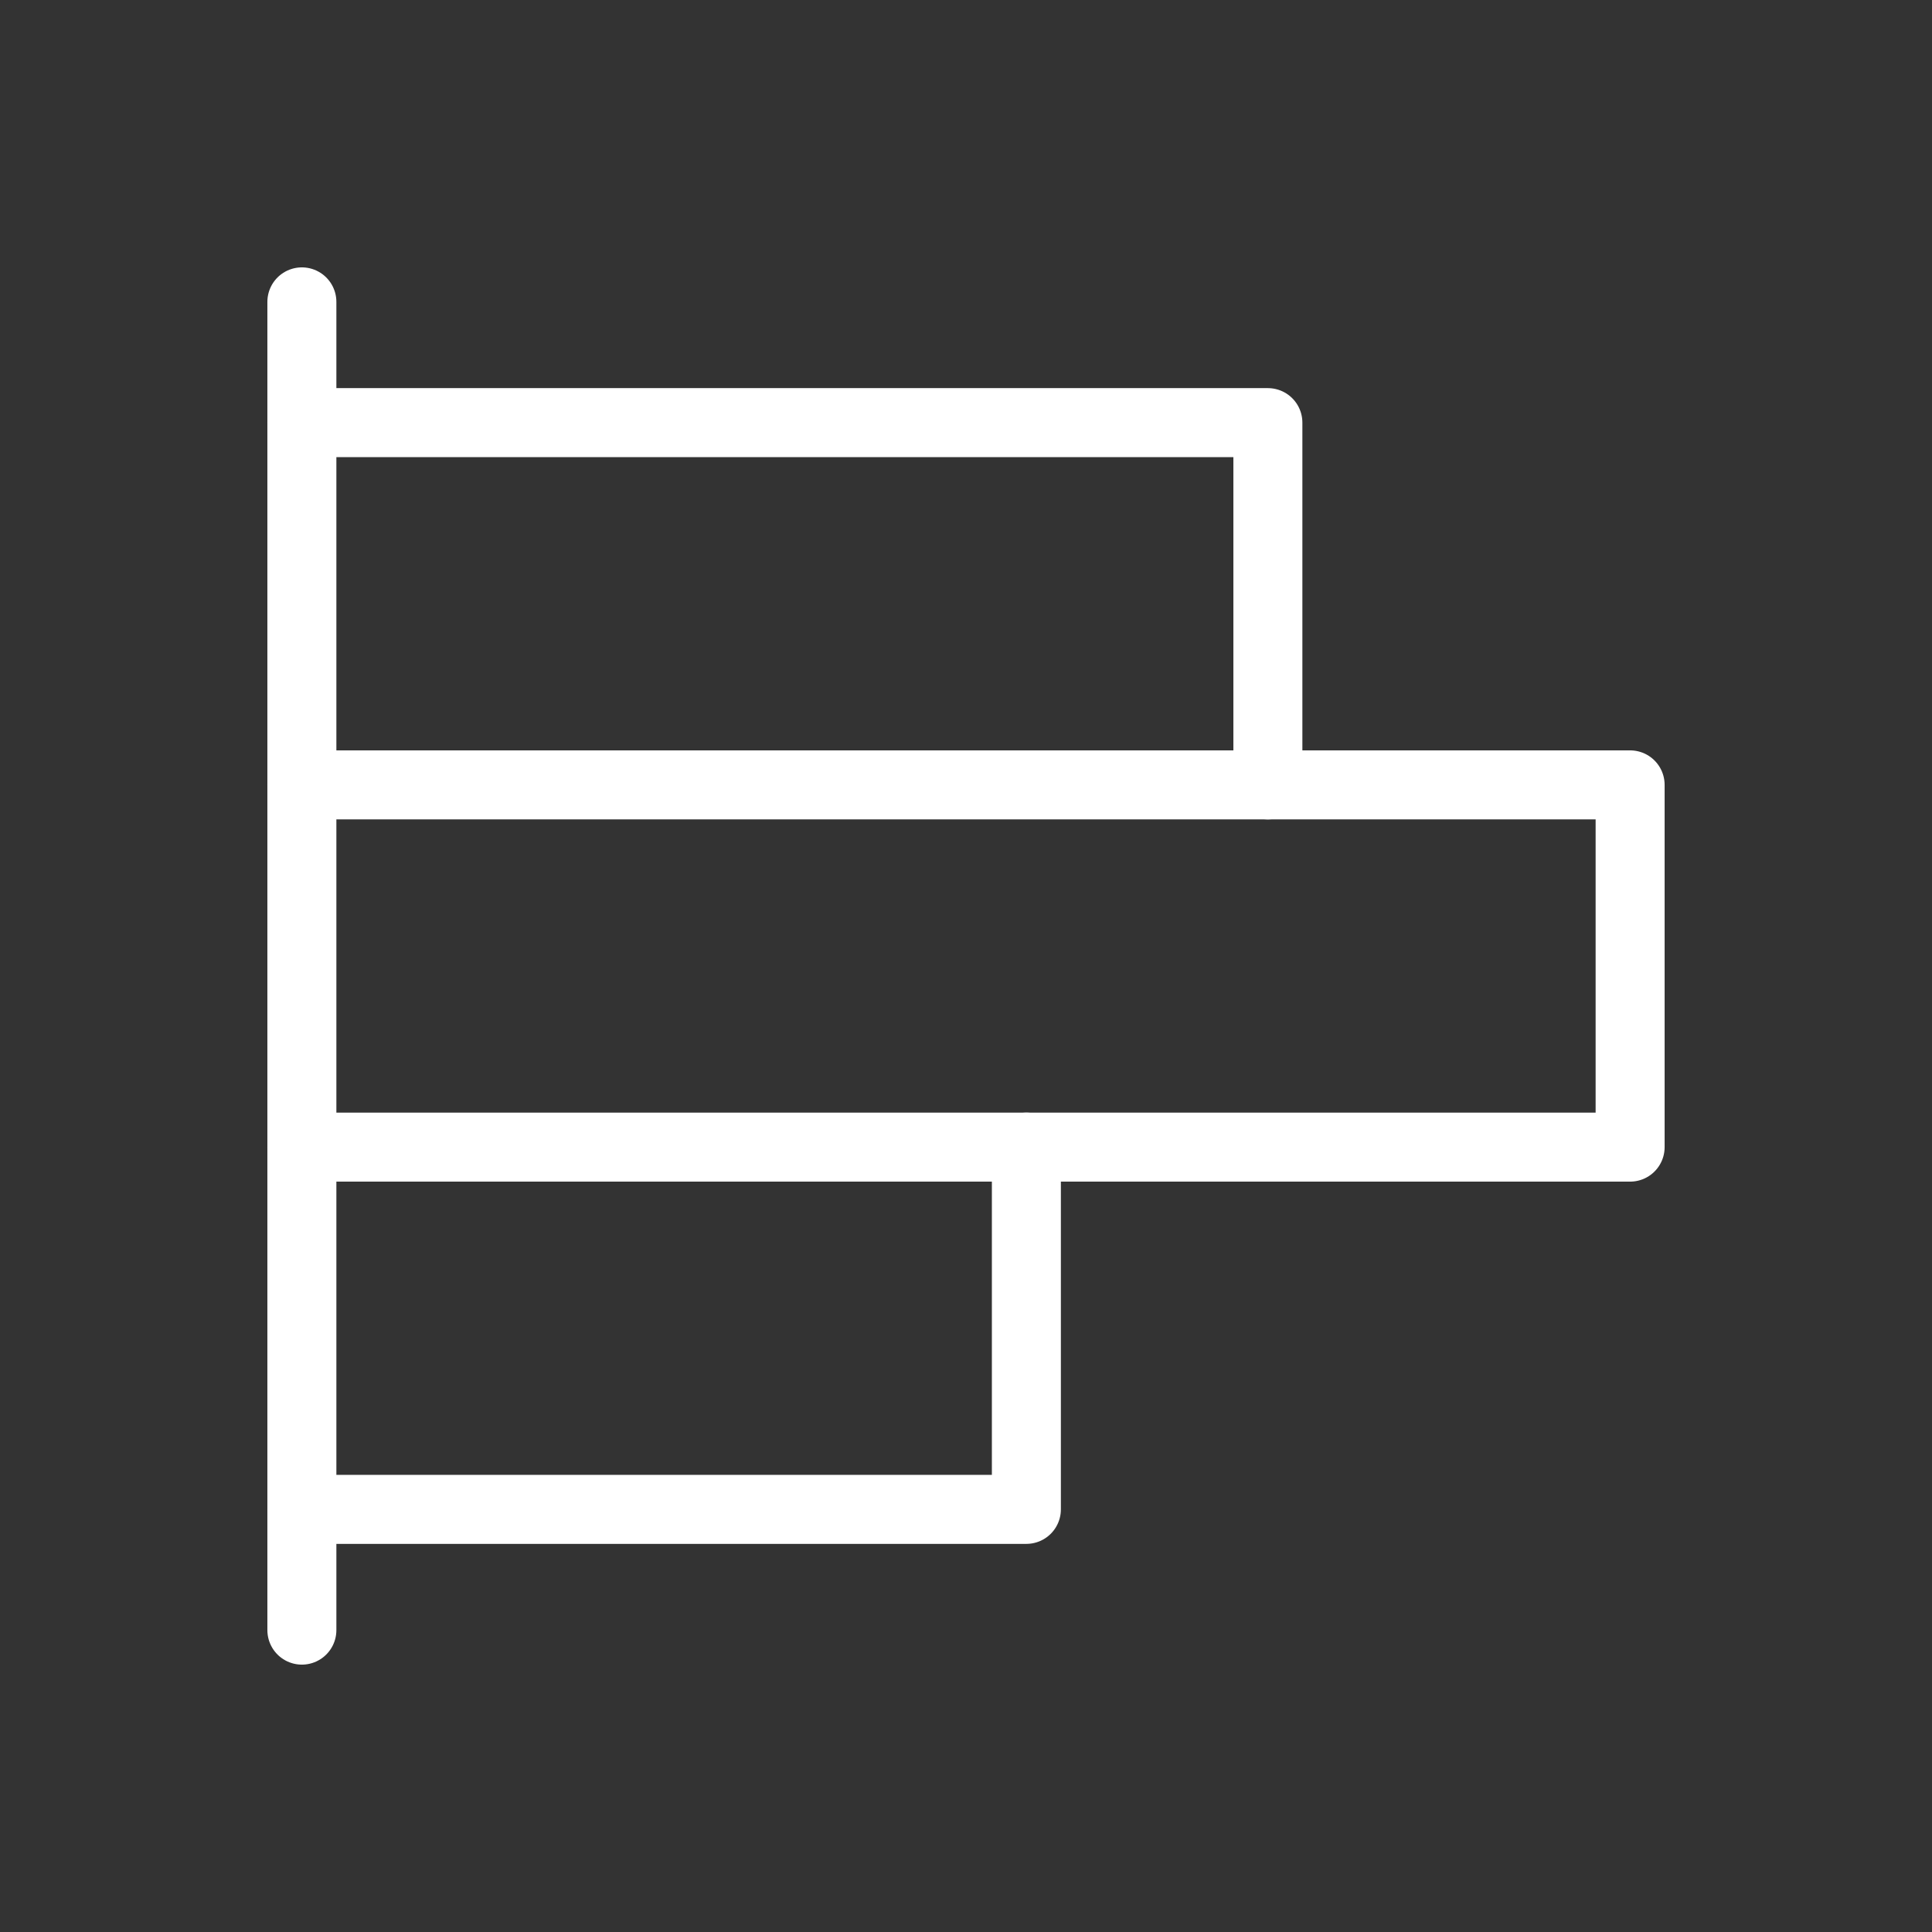 <svg width="56" height="56" viewBox="0 0 56 56" fill="none" xmlns="http://www.w3.org/2000/svg">
<rect x="0" y="0" width="56" height="56" fill="#333333" stroke="none"/>
<g id="Fitness apps we can build for you" clip-path="url(#clip0_4759_14046)">
<path id="Vector" d="M8.75 47.25V8.75" stroke="white" stroke-width="2" stroke-linecap="round" stroke-linejoin="round"/>
<path id="Vector_2" d="M8.75 12.25H36.75V22.75" stroke="white" stroke-width="2" stroke-linecap="round" stroke-linejoin="round"/>
<path id="Vector_3" d="M8.75 22.75H47.25V33.25H8.75" stroke="white" stroke-width="2" stroke-linecap="round" stroke-linejoin="round"/>
<path id="Vector_4" d="M29.75 33.25V43.75H8.75" stroke="white" stroke-width="2" stroke-linecap="round" stroke-linejoin="round"/>
</g>
<defs>
<clipPath id="clip0_4759_14046">
<rect width="56" height="56" fill="white"/>
</clipPath>
</defs>
</svg>
